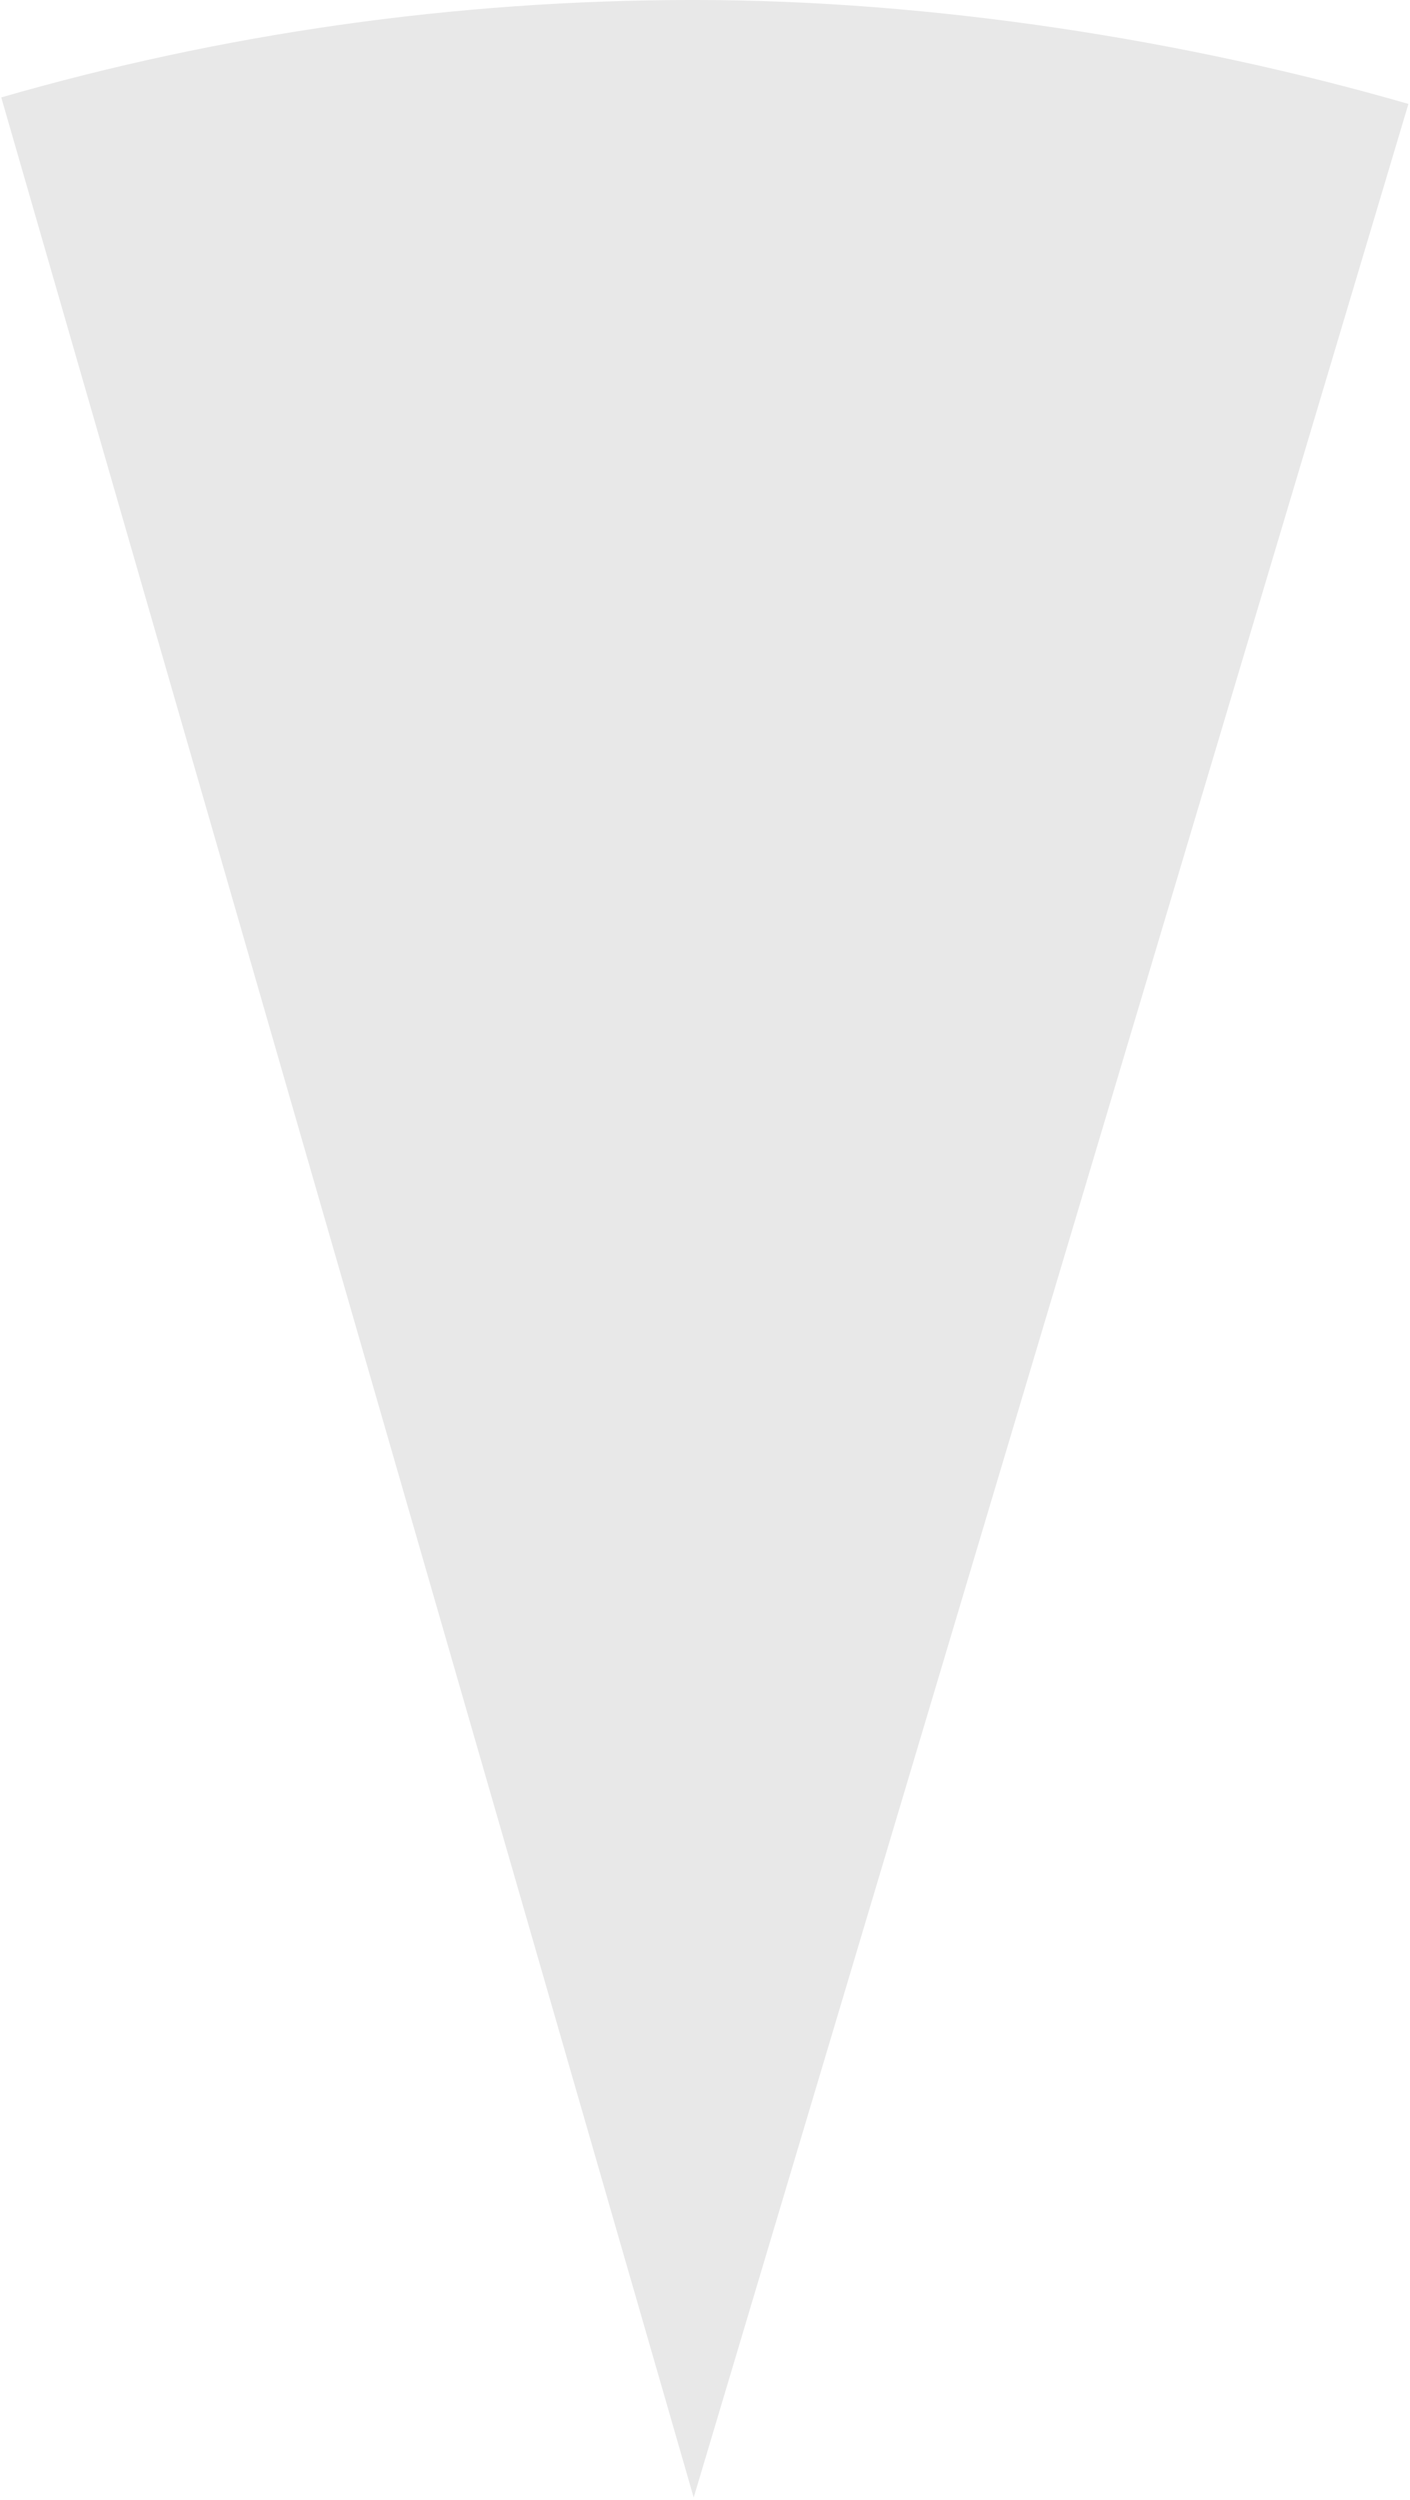 <svg width="237" height="420" viewBox="0 0 237 420" fill="none" xmlns="http://www.w3.org/2000/svg">
<path d="M236.735 17.46L116.598 419.544L0.21 16.364C37.174 5.698 76.21 -0.003 116.598 -0.003C156.969 -0.003 199.788 6.794 236.735 17.46Z" fill="#E8E8E8"/>
</svg>
